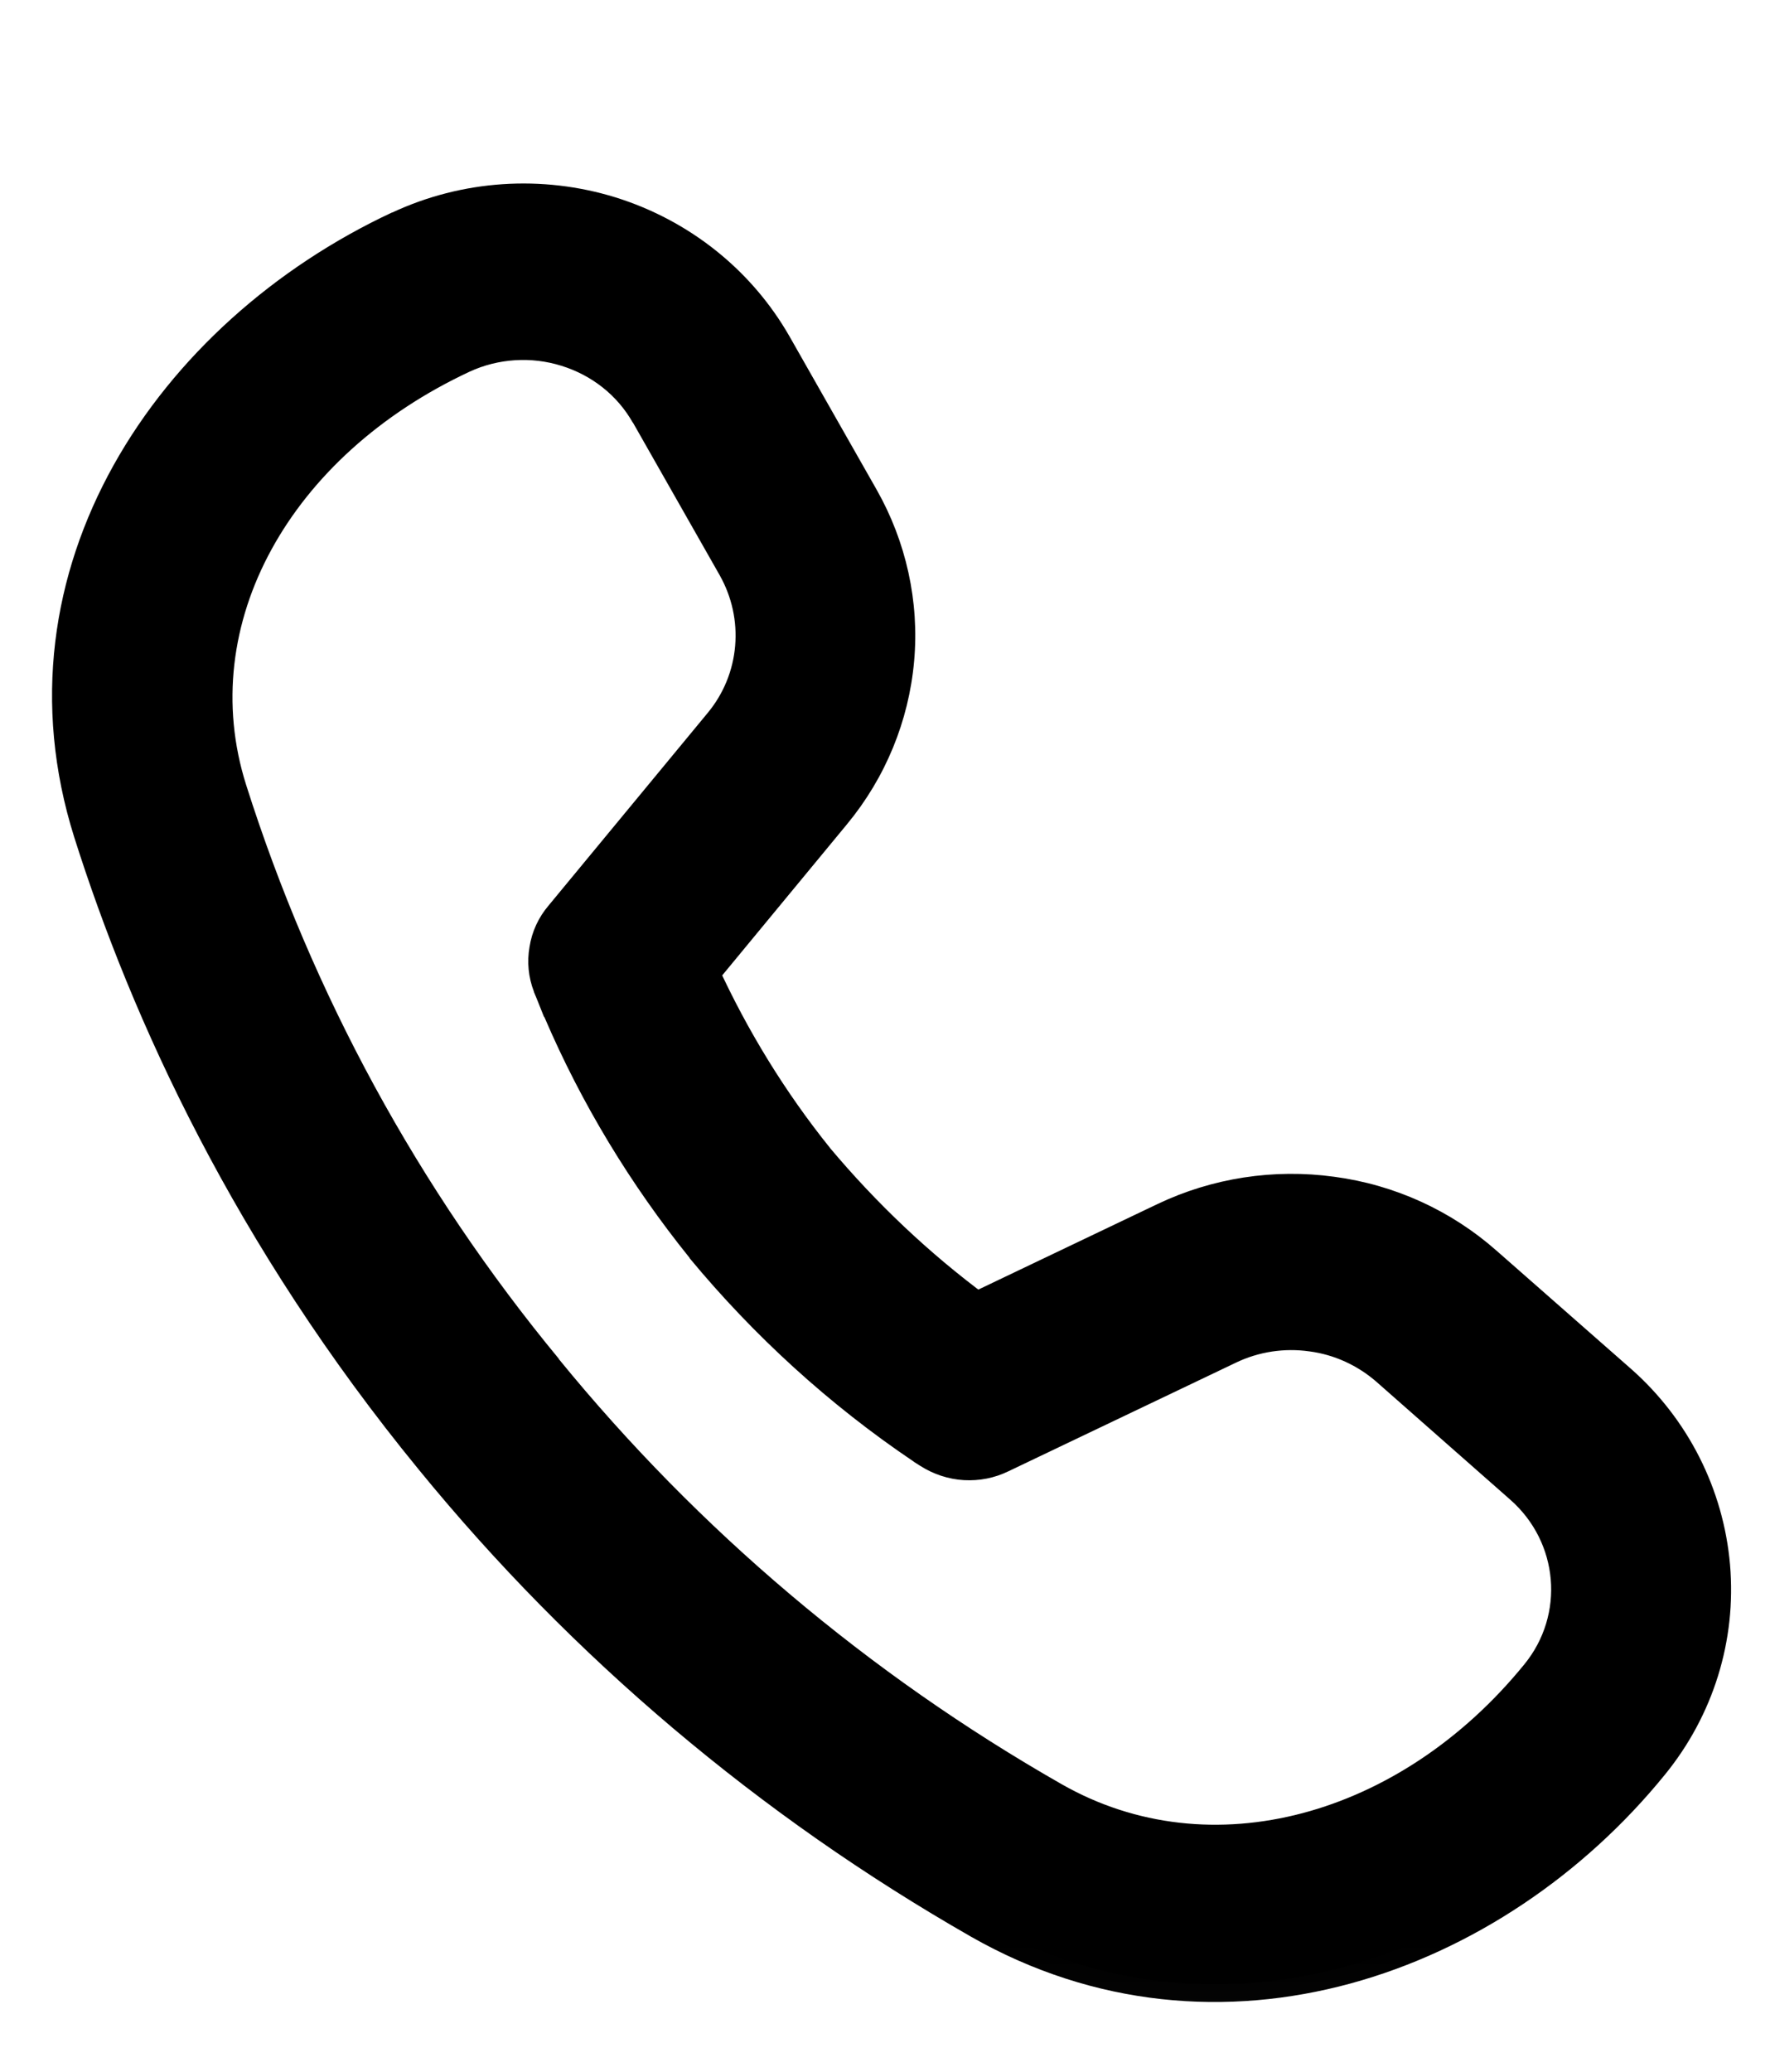 <svg width="6" height="7" viewBox="0 0 6 7" fill="none" xmlns="http://www.w3.org/2000/svg">
<mask id="path-1-outside-1_29_1295" maskUnits="userSpaceOnUse" x="-1.141" y="-0.932" width="8.141" height="8.925" fill="black">
<rect fill="white" x="-1.141" y="-0.932" width="8.141" height="8.925"/>
<path d="M0.775 2.67C0.591 2.09 0.937 1.494 1.561 1.202C1.672 1.151 1.799 1.142 1.916 1.179C2.033 1.215 2.131 1.294 2.191 1.398L2.485 1.915C2.532 1.998 2.553 2.093 2.545 2.188C2.537 2.282 2.499 2.373 2.438 2.447L1.9 3.098C1.873 3.13 1.856 3.168 1.849 3.209C1.842 3.25 1.846 3.292 1.861 3.33L1.87 3.354L1.895 3.413C2.018 3.7 2.181 3.969 2.377 4.213C2.591 4.472 2.841 4.7 3.121 4.889L3.143 4.903C3.178 4.926 3.219 4.939 3.261 4.941C3.303 4.944 3.345 4.936 3.383 4.918L4.152 4.55C4.24 4.509 4.338 4.493 4.434 4.507C4.53 4.52 4.62 4.561 4.693 4.625L5.145 5.022C5.333 5.187 5.356 5.468 5.199 5.661C4.769 6.191 4.095 6.386 3.558 6.08C2.9 5.704 2.318 5.212 1.843 4.629C1.363 4.048 1.001 3.383 0.775 2.67ZM2.371 3.287L2.817 2.747C2.939 2.599 3.014 2.418 3.03 2.229C3.047 2.039 3.005 1.849 2.911 1.683L2.617 1.166C2.497 0.955 2.299 0.797 2.064 0.724C1.829 0.651 1.574 0.668 1.351 0.772C0.576 1.134 0.034 1.942 0.308 2.811C0.5 3.418 0.844 4.176 1.462 4.928C1.975 5.557 2.603 6.087 3.313 6.492C4.118 6.951 5.047 6.617 5.582 5.959C5.735 5.77 5.809 5.532 5.789 5.292C5.768 5.052 5.655 4.829 5.472 4.668L5.02 4.27C4.875 4.143 4.695 4.061 4.502 4.035C4.31 4.008 4.114 4.039 3.939 4.122L3.3 4.427C3.1 4.278 2.919 4.106 2.76 3.916C2.604 3.723 2.474 3.512 2.372 3.287"/>
</mask>
<path d="M0.775 2.67C0.591 2.09 0.937 1.494 1.561 1.202C1.672 1.151 1.799 1.142 1.916 1.179C2.033 1.215 2.131 1.294 2.191 1.398L2.485 1.915C2.532 1.998 2.553 2.093 2.545 2.188C2.537 2.282 2.499 2.373 2.438 2.447L1.9 3.098C1.873 3.13 1.856 3.168 1.849 3.209C1.842 3.25 1.846 3.292 1.861 3.33L1.87 3.354L1.895 3.413C2.018 3.7 2.181 3.969 2.377 4.213C2.591 4.472 2.841 4.7 3.121 4.889L3.143 4.903C3.178 4.926 3.219 4.939 3.261 4.941C3.303 4.944 3.345 4.936 3.383 4.918L4.152 4.55C4.24 4.509 4.338 4.493 4.434 4.507C4.53 4.52 4.62 4.561 4.693 4.625L5.145 5.022C5.333 5.187 5.356 5.468 5.199 5.661C4.769 6.191 4.095 6.386 3.558 6.08C2.9 5.704 2.318 5.212 1.843 4.629C1.363 4.048 1.001 3.383 0.775 2.67ZM2.371 3.287L2.817 2.747C2.939 2.599 3.014 2.418 3.03 2.229C3.047 2.039 3.005 1.849 2.911 1.683L2.617 1.166C2.497 0.955 2.299 0.797 2.064 0.724C1.829 0.651 1.574 0.668 1.351 0.772C0.576 1.134 0.034 1.942 0.308 2.811C0.5 3.418 0.844 4.176 1.462 4.928C1.975 5.557 2.603 6.087 3.313 6.492C4.118 6.951 5.047 6.617 5.582 5.959C5.735 5.77 5.809 5.532 5.789 5.292C5.768 5.052 5.655 4.829 5.472 4.668L5.02 4.27C4.875 4.143 4.695 4.061 4.502 4.035C4.31 4.008 4.114 4.039 3.939 4.122L3.3 4.427C3.1 4.278 2.919 4.106 2.76 3.916C2.604 3.723 2.474 3.512 2.372 3.287" fill="black"/>
<path d="M0.775 2.67L0.718 2.688L0.718 2.688L0.775 2.67ZM1.561 1.202L1.536 1.148L1.536 1.148L1.561 1.202ZM2.191 1.398L2.243 1.369L2.243 1.369L2.191 1.398ZM2.485 1.915L2.433 1.944L2.433 1.944L2.485 1.915ZM2.438 2.447L2.485 2.485L2.485 2.485L2.438 2.447ZM1.9 3.098L1.946 3.136L1.946 3.136L1.9 3.098ZM1.861 3.33L1.805 3.351L1.805 3.352L1.861 3.33ZM1.87 3.354L1.815 3.376L1.815 3.376L1.87 3.354ZM1.895 3.413L1.839 3.436L1.84 3.436L1.895 3.413ZM2.377 4.213L2.331 4.25L2.331 4.251L2.377 4.213ZM3.121 4.889L3.088 4.938L3.089 4.939L3.121 4.889ZM3.143 4.903L3.111 4.953L3.111 4.953L3.143 4.903ZM3.383 4.918L3.409 4.971L3.409 4.971L3.383 4.918ZM4.152 4.55L4.126 4.496L4.126 4.496L4.152 4.55ZM4.693 4.625L4.653 4.669L4.653 4.669L4.693 4.625ZM5.145 5.022L5.105 5.067L5.105 5.067L5.145 5.022ZM5.199 5.661L5.153 5.623L5.153 5.623L5.199 5.661ZM3.558 6.08L3.529 6.132L3.529 6.132L3.558 6.08ZM1.843 4.629L1.889 4.592L1.889 4.591L1.843 4.629ZM2.817 2.747L2.771 2.709L2.771 2.709L2.817 2.747ZM2.911 1.683L2.859 1.712L2.859 1.712L2.911 1.683ZM2.617 1.166L2.669 1.137L2.669 1.137L2.617 1.166ZM1.351 0.772L1.326 0.718L1.325 0.718L1.351 0.772ZM0.308 2.811L0.251 2.829L0.251 2.829L0.308 2.811ZM1.462 4.928L1.508 4.891L1.508 4.891L1.462 4.928ZM3.313 6.492L3.283 6.544L3.283 6.544L3.313 6.492ZM5.582 5.959L5.535 5.921L5.535 5.921L5.582 5.959ZM5.472 4.668L5.432 4.713L5.432 4.713L5.472 4.668ZM5.02 4.27L5.059 4.226L5.059 4.226L5.02 4.27ZM3.939 4.122L3.965 4.176L3.965 4.176L3.939 4.122ZM3.3 4.427L3.265 4.475L3.294 4.496L3.326 4.481L3.3 4.427ZM2.76 3.916L2.713 3.953L2.714 3.954L2.76 3.916ZM0.775 2.67L0.832 2.652C0.66 2.109 0.981 1.539 1.587 1.256L1.561 1.202L1.536 1.148C0.894 1.448 0.523 2.071 0.718 2.688L0.775 2.67ZM1.561 1.202L1.587 1.256C1.684 1.211 1.796 1.204 1.898 1.236L1.916 1.179L1.933 1.122C1.802 1.081 1.66 1.09 1.536 1.148L1.561 1.202ZM1.916 1.179L1.898 1.236C2.001 1.268 2.087 1.336 2.139 1.428L2.191 1.398L2.243 1.369C2.175 1.251 2.064 1.163 1.933 1.122L1.916 1.179ZM2.191 1.398L2.139 1.427L2.433 1.944L2.485 1.915L2.537 1.886L2.243 1.369L2.191 1.398ZM2.485 1.915L2.433 1.944C2.474 2.017 2.492 2.099 2.485 2.182L2.545 2.188L2.604 2.193C2.614 2.086 2.59 1.979 2.537 1.886L2.485 1.915ZM2.545 2.188L2.485 2.182C2.478 2.265 2.446 2.344 2.392 2.409L2.438 2.447L2.485 2.485C2.553 2.402 2.595 2.3 2.604 2.193L2.545 2.188ZM2.438 2.447L2.392 2.409L1.854 3.06L1.9 3.098L1.946 3.136L2.485 2.485L2.438 2.447ZM1.9 3.098L1.854 3.06C1.82 3.1 1.798 3.148 1.79 3.199L1.849 3.209L1.908 3.219C1.913 3.189 1.926 3.16 1.946 3.136L1.9 3.098ZM1.849 3.209L1.79 3.199C1.781 3.25 1.786 3.302 1.805 3.351L1.861 3.33L1.916 3.31C1.906 3.281 1.903 3.25 1.908 3.219L1.849 3.209ZM1.861 3.33L1.805 3.352L1.815 3.376L1.87 3.354L1.926 3.332L1.916 3.308L1.861 3.33ZM1.87 3.354L1.815 3.376L1.839 3.436L1.895 3.413L1.95 3.391L1.925 3.332L1.87 3.354ZM1.895 3.413L1.84 3.436C1.965 3.728 2.131 4.002 2.331 4.25L2.377 4.213L2.424 4.176C2.23 3.936 2.071 3.671 1.949 3.39L1.895 3.413ZM2.377 4.213L2.331 4.251C2.549 4.514 2.803 4.746 3.088 4.938L3.121 4.889L3.154 4.84C2.879 4.654 2.633 4.43 2.423 4.175L2.377 4.213ZM3.121 4.889L3.089 4.939L3.111 4.953L3.143 4.903L3.175 4.853L3.153 4.839L3.121 4.889ZM3.143 4.903L3.111 4.953C3.155 4.981 3.206 4.998 3.258 5.001L3.261 4.941L3.264 4.882C3.232 4.88 3.201 4.87 3.175 4.853L3.143 4.903ZM3.261 4.941L3.258 5.001C3.31 5.004 3.362 4.994 3.409 4.971L3.383 4.918L3.357 4.864C3.328 4.878 3.296 4.884 3.264 4.882L3.261 4.941ZM3.383 4.918L3.409 4.971L4.178 4.604L4.152 4.55L4.126 4.496L3.357 4.864L3.383 4.918ZM4.152 4.55L4.178 4.604C4.255 4.567 4.342 4.554 4.426 4.566L4.434 4.507L4.442 4.448C4.334 4.433 4.224 4.45 4.126 4.496L4.152 4.55ZM4.434 4.507L4.426 4.566C4.511 4.577 4.59 4.614 4.653 4.669L4.693 4.625L4.732 4.58C4.651 4.508 4.55 4.462 4.442 4.448L4.434 4.507ZM4.693 4.625L4.653 4.669L5.105 5.067L5.145 5.022L5.184 4.977L4.732 4.58L4.693 4.625ZM5.145 5.022L5.105 5.067C5.269 5.211 5.29 5.455 5.153 5.623L5.199 5.661L5.246 5.699C5.423 5.481 5.397 5.164 5.184 4.977L5.145 5.022ZM5.199 5.661L5.153 5.623C4.735 6.137 4.092 6.316 3.588 6.028L3.558 6.08L3.529 6.132C4.098 6.456 4.802 6.245 5.246 5.699L5.199 5.661ZM3.558 6.08L3.588 6.028C2.936 5.656 2.36 5.169 1.889 4.592L1.843 4.629L1.796 4.667C2.277 5.255 2.864 5.752 3.529 6.132L3.558 6.08ZM1.843 4.629L1.889 4.591C1.414 4.016 1.056 3.358 0.832 2.652L0.775 2.67L0.718 2.688C0.947 3.408 1.312 4.08 1.797 4.667L1.843 4.629ZM2.371 3.287L2.417 3.325L2.863 2.785L2.817 2.747L2.771 2.709L2.325 3.249L2.371 3.287ZM2.817 2.747L2.863 2.785C2.993 2.628 3.072 2.436 3.09 2.234L3.03 2.229L2.971 2.223C2.955 2.401 2.886 2.57 2.771 2.709L2.817 2.747ZM3.03 2.229L3.09 2.234C3.108 2.033 3.063 1.83 2.963 1.654L2.911 1.683L2.859 1.712C2.947 1.868 2.986 2.046 2.971 2.223L3.03 2.229ZM2.911 1.683L2.963 1.654L2.669 1.137L2.617 1.166L2.565 1.195L2.859 1.712L2.911 1.683ZM2.617 1.166L2.669 1.137C2.541 0.913 2.331 0.745 2.081 0.667L2.064 0.724L2.046 0.781C2.267 0.85 2.453 0.998 2.565 1.195L2.617 1.166ZM2.064 0.724L2.081 0.667C1.832 0.59 1.562 0.608 1.326 0.718L1.351 0.772L1.377 0.826C1.586 0.728 1.826 0.712 2.046 0.781L2.064 0.724ZM1.351 0.772L1.325 0.718C0.533 1.088 -0.035 1.922 0.251 2.829L0.308 2.811L0.365 2.794C0.102 1.962 0.619 1.18 1.377 0.826L1.351 0.772ZM0.308 2.811L0.251 2.829C0.445 3.442 0.793 4.206 1.416 4.966L1.462 4.928L1.508 4.891C0.896 4.145 0.556 3.395 0.365 2.794L0.308 2.811ZM1.462 4.928L1.416 4.966C1.934 5.6 2.567 6.135 3.283 6.544L3.313 6.492L3.342 6.441C2.639 6.039 2.017 5.513 1.508 4.891L1.462 4.928ZM3.313 6.492L3.283 6.544C4.121 7.021 5.08 6.671 5.628 5.996L5.582 5.959L5.535 5.921C5.013 6.564 4.114 6.881 3.342 6.441L3.313 6.492ZM5.582 5.959L5.628 5.996C5.791 5.796 5.87 5.543 5.848 5.287L5.789 5.292L5.729 5.297C5.748 5.521 5.679 5.744 5.535 5.921L5.582 5.959ZM5.789 5.292L5.848 5.287C5.826 5.032 5.706 4.794 5.511 4.623L5.472 4.668L5.432 4.713C5.604 4.863 5.71 5.072 5.729 5.297L5.789 5.292ZM5.472 4.668L5.511 4.623L5.059 4.226L5.02 4.27L4.98 4.315L5.432 4.713L5.472 4.668ZM5.02 4.27L5.059 4.226C4.905 4.09 4.714 4.003 4.51 3.976L4.502 4.035L4.495 4.094C4.676 4.119 4.845 4.196 4.98 4.315L5.02 4.27ZM4.502 4.035L4.51 3.976C4.306 3.948 4.098 3.98 3.913 4.068L3.939 4.122L3.965 4.176C4.129 4.098 4.314 4.069 4.495 4.094L4.502 4.035ZM3.939 4.122L3.913 4.068L3.274 4.373L3.3 4.427L3.326 4.481L3.965 4.176L3.939 4.122ZM3.3 4.427L3.336 4.379C3.139 4.233 2.962 4.065 2.805 3.878L2.76 3.916L2.714 3.954C2.876 4.148 3.061 4.323 3.265 4.475L3.3 4.427ZM2.76 3.916L2.806 3.879C2.654 3.69 2.527 3.483 2.426 3.263L2.372 3.287L2.317 3.312C2.422 3.541 2.555 3.756 2.713 3.953L2.76 3.916Z" fill="black" mask="url(#path-1-outside-1_29_1295)"/>
</svg>
